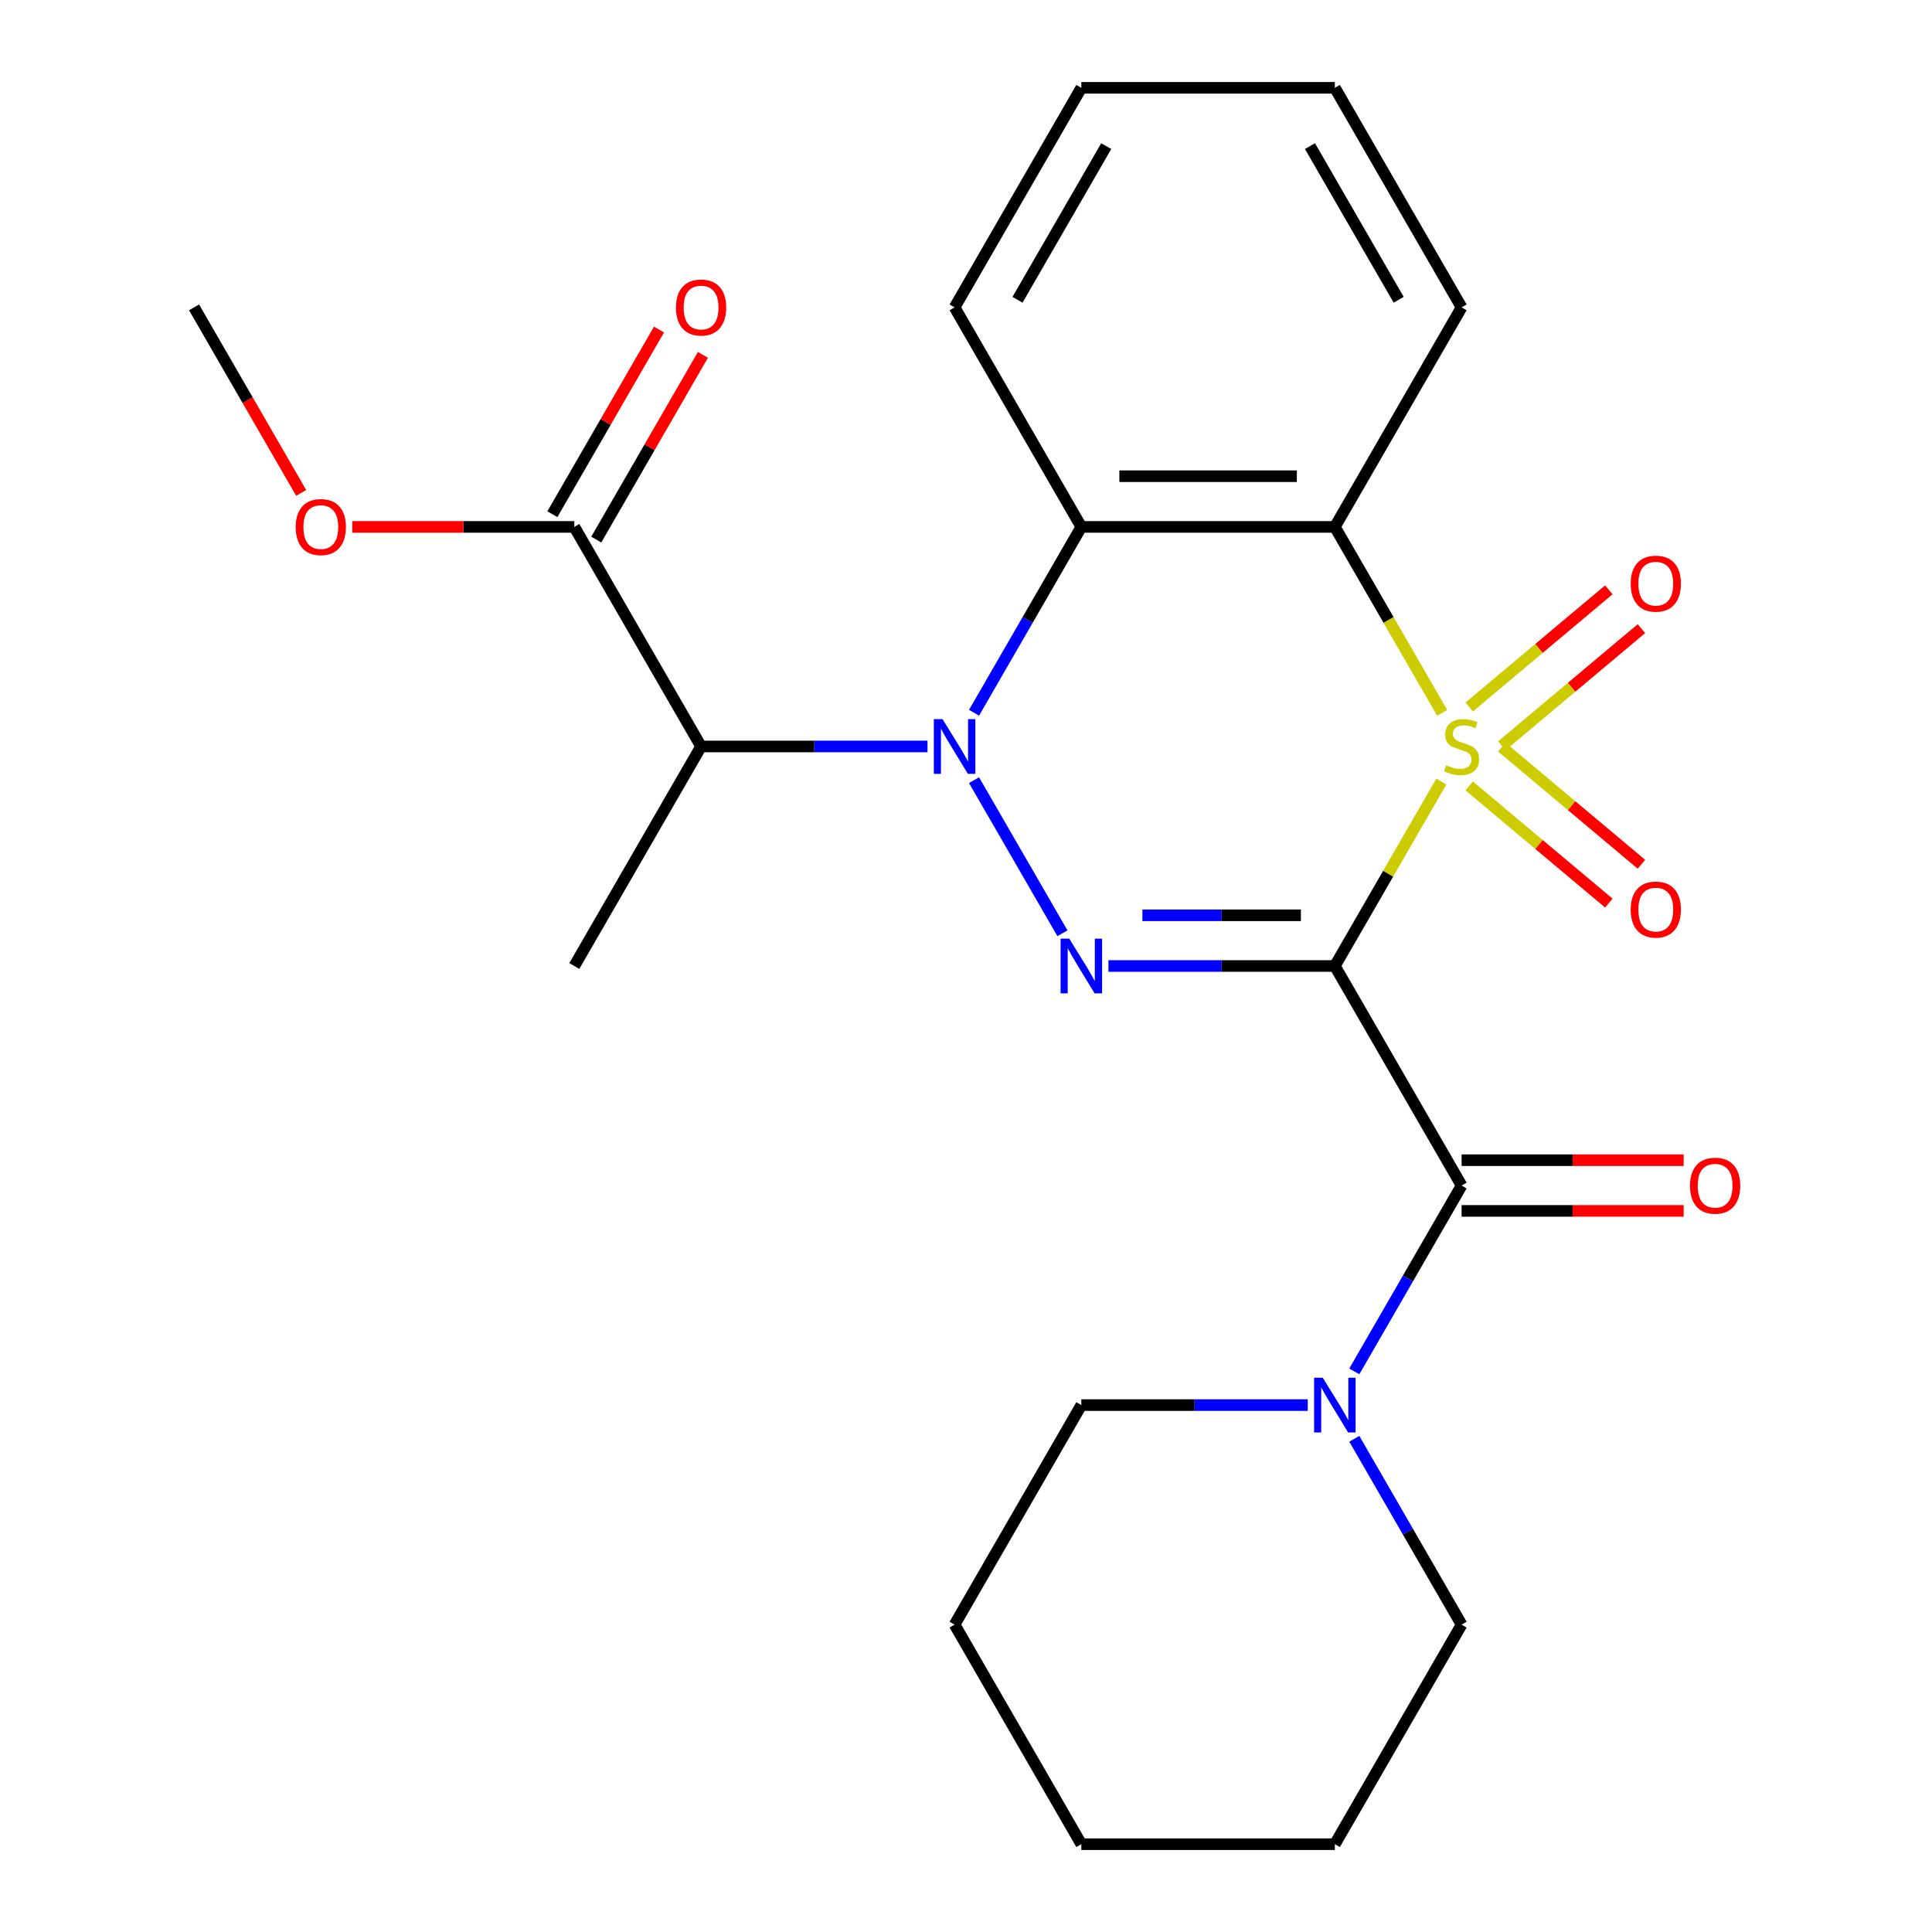 <?xml version='1.0' encoding='iso-8859-1'?>
<svg version='1.1' baseProfile='full'
              xmlns='http://www.w3.org/2000/svg'
                      xmlns:rdkit='http://www.rdkit.org/xml'
                      xmlns:xlink='http://www.w3.org/1999/xlink'
                  xml:space='preserve'
width='1000px' height='1000px' viewBox='0 0 1000 1000'>
<!-- END OF HEADER -->
<rect style='opacity:1.0;fill:#FFFFFF;stroke:none' width='1000' height='1000' x='0' y='0'> </rect>
<path class='bond-0' d='M 746.038,404.524 L 718.476,452.262' style='fill:none;fill-rule:evenodd;stroke:#CCCC00;stroke-width:6px;stroke-linecap:butt;stroke-linejoin:miter;stroke-opacity:1' />
<path class='bond-0' d='M 718.476,452.262 L 690.915,500' style='fill:none;fill-rule:evenodd;stroke:#000000;stroke-width:6px;stroke-linecap:butt;stroke-linejoin:miter;stroke-opacity:1' />
<path class='bond-3' d='M 746.477,368.963 L 718.696,320.845' style='fill:none;fill-rule:evenodd;stroke:#CCCC00;stroke-width:6px;stroke-linecap:butt;stroke-linejoin:miter;stroke-opacity:1' />
<path class='bond-3' d='M 718.696,320.845 L 690.915,272.727' style='fill:none;fill-rule:evenodd;stroke:#000000;stroke-width:6px;stroke-linecap:butt;stroke-linejoin:miter;stroke-opacity:1' />
<path class='bond-9' d='M 777.318,386.044 L 813.458,355.719' style='fill:none;fill-rule:evenodd;stroke:#CCCC00;stroke-width:6px;stroke-linecap:butt;stroke-linejoin:miter;stroke-opacity:1' />
<path class='bond-9' d='M 813.458,355.719 L 849.597,325.394' style='fill:none;fill-rule:evenodd;stroke:#FF0000;stroke-width:6px;stroke-linecap:butt;stroke-linejoin:miter;stroke-opacity:1' />
<path class='bond-9' d='M 760.449,365.94 L 796.589,335.615' style='fill:none;fill-rule:evenodd;stroke:#CCCC00;stroke-width:6px;stroke-linecap:butt;stroke-linejoin:miter;stroke-opacity:1' />
<path class='bond-9' d='M 796.589,335.615 L 832.729,305.29' style='fill:none;fill-rule:evenodd;stroke:#FF0000;stroke-width:6px;stroke-linecap:butt;stroke-linejoin:miter;stroke-opacity:1' />
<path class='bond-10' d='M 760.449,406.787 L 796.589,437.112' style='fill:none;fill-rule:evenodd;stroke:#CCCC00;stroke-width:6px;stroke-linecap:butt;stroke-linejoin:miter;stroke-opacity:1' />
<path class='bond-10' d='M 796.589,437.112 L 832.729,467.437' style='fill:none;fill-rule:evenodd;stroke:#FF0000;stroke-width:6px;stroke-linecap:butt;stroke-linejoin:miter;stroke-opacity:1' />
<path class='bond-10' d='M 777.318,386.684 L 813.458,417.009' style='fill:none;fill-rule:evenodd;stroke:#CCCC00;stroke-width:6px;stroke-linecap:butt;stroke-linejoin:miter;stroke-opacity:1' />
<path class='bond-10' d='M 813.458,417.009 L 849.597,447.334' style='fill:none;fill-rule:evenodd;stroke:#FF0000;stroke-width:6px;stroke-linecap:butt;stroke-linejoin:miter;stroke-opacity:1' />
<path class='bond-2' d='M 690.915,500 L 632.317,500' style='fill:none;fill-rule:evenodd;stroke:#000000;stroke-width:6px;stroke-linecap:butt;stroke-linejoin:miter;stroke-opacity:1' />
<path class='bond-2' d='M 632.317,500 L 573.719,500' style='fill:none;fill-rule:evenodd;stroke:#0000FF;stroke-width:6px;stroke-linecap:butt;stroke-linejoin:miter;stroke-opacity:1' />
<path class='bond-2' d='M 673.336,473.757 L 632.317,473.757' style='fill:none;fill-rule:evenodd;stroke:#000000;stroke-width:6px;stroke-linecap:butt;stroke-linejoin:miter;stroke-opacity:1' />
<path class='bond-2' d='M 632.317,473.757 L 591.299,473.757' style='fill:none;fill-rule:evenodd;stroke:#0000FF;stroke-width:6px;stroke-linecap:butt;stroke-linejoin:miter;stroke-opacity:1' />
<path class='bond-5' d='M 690.915,500 L 756.523,613.636' style='fill:none;fill-rule:evenodd;stroke:#000000;stroke-width:6px;stroke-linecap:butt;stroke-linejoin:miter;stroke-opacity:1' />
<path class='bond-1' d='M 504.16,368.923 L 531.93,320.825' style='fill:none;fill-rule:evenodd;stroke:#0000FF;stroke-width:6px;stroke-linecap:butt;stroke-linejoin:miter;stroke-opacity:1' />
<path class='bond-1' d='M 531.93,320.825 L 559.699,272.727' style='fill:none;fill-rule:evenodd;stroke:#000000;stroke-width:6px;stroke-linecap:butt;stroke-linejoin:miter;stroke-opacity:1' />
<path class='bond-6' d='M 480.071,386.364 L 421.473,386.364' style='fill:none;fill-rule:evenodd;stroke:#0000FF;stroke-width:6px;stroke-linecap:butt;stroke-linejoin:miter;stroke-opacity:1' />
<path class='bond-6' d='M 421.473,386.364 L 362.875,386.364' style='fill:none;fill-rule:evenodd;stroke:#000000;stroke-width:6px;stroke-linecap:butt;stroke-linejoin:miter;stroke-opacity:1' />
<path class='bond-25' d='M 504.16,403.804 L 549.92,483.063' style='fill:none;fill-rule:evenodd;stroke:#0000FF;stroke-width:6px;stroke-linecap:butt;stroke-linejoin:miter;stroke-opacity:1' />
<path class='bond-4' d='M 690.915,272.727 L 559.699,272.727' style='fill:none;fill-rule:evenodd;stroke:#000000;stroke-width:6px;stroke-linecap:butt;stroke-linejoin:miter;stroke-opacity:1' />
<path class='bond-4' d='M 671.232,246.484 L 579.381,246.484' style='fill:none;fill-rule:evenodd;stroke:#000000;stroke-width:6px;stroke-linecap:butt;stroke-linejoin:miter;stroke-opacity:1' />
<path class='bond-13' d='M 690.915,272.727 L 756.523,159.091' style='fill:none;fill-rule:evenodd;stroke:#000000;stroke-width:6px;stroke-linecap:butt;stroke-linejoin:miter;stroke-opacity:1' />
<path class='bond-15' d='M 559.699,272.727 L 494.091,159.091' style='fill:none;fill-rule:evenodd;stroke:#000000;stroke-width:6px;stroke-linecap:butt;stroke-linejoin:miter;stroke-opacity:1' />
<path class='bond-7' d='M 756.523,613.636 L 728.753,661.734' style='fill:none;fill-rule:evenodd;stroke:#000000;stroke-width:6px;stroke-linecap:butt;stroke-linejoin:miter;stroke-opacity:1' />
<path class='bond-7' d='M 728.753,661.734 L 700.984,709.832' style='fill:none;fill-rule:evenodd;stroke:#0000FF;stroke-width:6px;stroke-linecap:butt;stroke-linejoin:miter;stroke-opacity:1' />
<path class='bond-11' d='M 756.523,626.758 L 813.991,626.758' style='fill:none;fill-rule:evenodd;stroke:#000000;stroke-width:6px;stroke-linecap:butt;stroke-linejoin:miter;stroke-opacity:1' />
<path class='bond-11' d='M 813.991,626.758 L 871.458,626.758' style='fill:none;fill-rule:evenodd;stroke:#FF0000;stroke-width:6px;stroke-linecap:butt;stroke-linejoin:miter;stroke-opacity:1' />
<path class='bond-11' d='M 756.523,600.515 L 813.991,600.515' style='fill:none;fill-rule:evenodd;stroke:#000000;stroke-width:6px;stroke-linecap:butt;stroke-linejoin:miter;stroke-opacity:1' />
<path class='bond-11' d='M 813.991,600.515 L 871.458,600.515' style='fill:none;fill-rule:evenodd;stroke:#FF0000;stroke-width:6px;stroke-linecap:butt;stroke-linejoin:miter;stroke-opacity:1' />
<path class='bond-8' d='M 362.875,386.364 L 297.267,272.727' style='fill:none;fill-rule:evenodd;stroke:#000000;stroke-width:6px;stroke-linecap:butt;stroke-linejoin:miter;stroke-opacity:1' />
<path class='bond-16' d='M 362.875,386.364 L 297.267,500' style='fill:none;fill-rule:evenodd;stroke:#000000;stroke-width:6px;stroke-linecap:butt;stroke-linejoin:miter;stroke-opacity:1' />
<path class='bond-17' d='M 676.894,727.273 L 618.297,727.273' style='fill:none;fill-rule:evenodd;stroke:#0000FF;stroke-width:6px;stroke-linecap:butt;stroke-linejoin:miter;stroke-opacity:1' />
<path class='bond-17' d='M 618.297,727.273 L 559.699,727.273' style='fill:none;fill-rule:evenodd;stroke:#000000;stroke-width:6px;stroke-linecap:butt;stroke-linejoin:miter;stroke-opacity:1' />
<path class='bond-18' d='M 700.984,744.713 L 728.753,792.811' style='fill:none;fill-rule:evenodd;stroke:#0000FF;stroke-width:6px;stroke-linecap:butt;stroke-linejoin:miter;stroke-opacity:1' />
<path class='bond-18' d='M 728.753,792.811 L 756.523,840.909' style='fill:none;fill-rule:evenodd;stroke:#000000;stroke-width:6px;stroke-linecap:butt;stroke-linejoin:miter;stroke-opacity:1' />
<path class='bond-12' d='M 308.631,279.288 L 336.227,231.49' style='fill:none;fill-rule:evenodd;stroke:#000000;stroke-width:6px;stroke-linecap:butt;stroke-linejoin:miter;stroke-opacity:1' />
<path class='bond-12' d='M 336.227,231.49 L 363.823,183.692' style='fill:none;fill-rule:evenodd;stroke:#FF0000;stroke-width:6px;stroke-linecap:butt;stroke-linejoin:miter;stroke-opacity:1' />
<path class='bond-12' d='M 285.903,266.166 L 313.499,218.368' style='fill:none;fill-rule:evenodd;stroke:#000000;stroke-width:6px;stroke-linecap:butt;stroke-linejoin:miter;stroke-opacity:1' />
<path class='bond-12' d='M 313.499,218.368 L 341.096,170.571' style='fill:none;fill-rule:evenodd;stroke:#FF0000;stroke-width:6px;stroke-linecap:butt;stroke-linejoin:miter;stroke-opacity:1' />
<path class='bond-14' d='M 297.267,272.727 L 239.799,272.727' style='fill:none;fill-rule:evenodd;stroke:#000000;stroke-width:6px;stroke-linecap:butt;stroke-linejoin:miter;stroke-opacity:1' />
<path class='bond-14' d='M 239.799,272.727 L 182.331,272.727' style='fill:none;fill-rule:evenodd;stroke:#FF0000;stroke-width:6px;stroke-linecap:butt;stroke-linejoin:miter;stroke-opacity:1' />
<path class='bond-20' d='M 756.523,159.091 L 690.915,45.455' style='fill:none;fill-rule:evenodd;stroke:#000000;stroke-width:6px;stroke-linecap:butt;stroke-linejoin:miter;stroke-opacity:1' />
<path class='bond-20' d='M 723.954,155.167 L 678.029,75.622' style='fill:none;fill-rule:evenodd;stroke:#000000;stroke-width:6px;stroke-linecap:butt;stroke-linejoin:miter;stroke-opacity:1' />
<path class='bond-19' d='M 155.889,255.127 L 128.166,207.109' style='fill:none;fill-rule:evenodd;stroke:#FF0000;stroke-width:6px;stroke-linecap:butt;stroke-linejoin:miter;stroke-opacity:1' />
<path class='bond-19' d='M 128.166,207.109 L 100.443,159.091' style='fill:none;fill-rule:evenodd;stroke:#000000;stroke-width:6px;stroke-linecap:butt;stroke-linejoin:miter;stroke-opacity:1' />
<path class='bond-26' d='M 494.091,159.091 L 559.699,45.455' style='fill:none;fill-rule:evenodd;stroke:#000000;stroke-width:6px;stroke-linecap:butt;stroke-linejoin:miter;stroke-opacity:1' />
<path class='bond-26' d='M 526.659,155.167 L 572.585,75.622' style='fill:none;fill-rule:evenodd;stroke:#000000;stroke-width:6px;stroke-linecap:butt;stroke-linejoin:miter;stroke-opacity:1' />
<path class='bond-23' d='M 559.699,727.273 L 494.091,840.909' style='fill:none;fill-rule:evenodd;stroke:#000000;stroke-width:6px;stroke-linecap:butt;stroke-linejoin:miter;stroke-opacity:1' />
<path class='bond-22' d='M 756.523,840.909 L 690.915,954.545' style='fill:none;fill-rule:evenodd;stroke:#000000;stroke-width:6px;stroke-linecap:butt;stroke-linejoin:miter;stroke-opacity:1' />
<path class='bond-21' d='M 690.915,45.455 L 559.699,45.455' style='fill:none;fill-rule:evenodd;stroke:#000000;stroke-width:6px;stroke-linecap:butt;stroke-linejoin:miter;stroke-opacity:1' />
<path class='bond-24' d='M 690.915,954.545 L 559.699,954.545' style='fill:none;fill-rule:evenodd;stroke:#000000;stroke-width:6px;stroke-linecap:butt;stroke-linejoin:miter;stroke-opacity:1' />
<path class='bond-27' d='M 494.091,840.909 L 559.699,954.545' style='fill:none;fill-rule:evenodd;stroke:#000000;stroke-width:6px;stroke-linecap:butt;stroke-linejoin:miter;stroke-opacity:1' />
<path  class='atom-0' d='M 748.523 396.084
Q 748.843 396.204, 750.163 396.764
Q 751.483 397.324, 752.923 397.684
Q 754.403 398.004, 755.843 398.004
Q 758.523 398.004, 760.083 396.724
Q 761.643 395.404, 761.643 393.124
Q 761.643 391.564, 760.843 390.604
Q 760.083 389.644, 758.883 389.124
Q 757.683 388.604, 755.683 388.004
Q 753.163 387.244, 751.643 386.524
Q 750.163 385.804, 749.083 384.284
Q 748.043 382.764, 748.043 380.204
Q 748.043 376.644, 750.443 374.444
Q 752.883 372.244, 757.683 372.244
Q 760.963 372.244, 764.683 373.804
L 763.763 376.884
Q 760.363 375.484, 757.803 375.484
Q 755.043 375.484, 753.523 376.644
Q 752.003 377.764, 752.043 379.724
Q 752.043 381.244, 752.803 382.164
Q 753.603 383.084, 754.723 383.604
Q 755.883 384.124, 757.803 384.724
Q 760.363 385.524, 761.883 386.324
Q 763.403 387.124, 764.483 388.764
Q 765.603 390.364, 765.603 393.124
Q 765.603 397.044, 762.963 399.164
Q 760.363 401.244, 756.003 401.244
Q 753.483 401.244, 751.563 400.684
Q 749.683 400.164, 747.443 399.244
L 748.523 396.084
' fill='#CCCC00'/>
<path  class='atom-2' d='M 487.831 372.204
L 497.111 387.204
Q 498.031 388.684, 499.511 391.364
Q 500.991 394.044, 501.071 394.204
L 501.071 372.204
L 504.831 372.204
L 504.831 400.524
L 500.951 400.524
L 490.991 384.124
Q 489.831 382.204, 488.591 380.004
Q 487.391 377.804, 487.031 377.124
L 487.031 400.524
L 483.351 400.524
L 483.351 372.204
L 487.831 372.204
' fill='#0000FF'/>
<path  class='atom-3' d='M 553.439 485.84
L 562.719 500.84
Q 563.639 502.32, 565.119 505
Q 566.599 507.68, 566.679 507.84
L 566.679 485.84
L 570.439 485.84
L 570.439 514.16
L 566.559 514.16
L 556.599 497.76
Q 555.439 495.84, 554.199 493.64
Q 552.999 491.44, 552.639 490.76
L 552.639 514.16
L 548.959 514.16
L 548.959 485.84
L 553.439 485.84
' fill='#0000FF'/>
<path  class='atom-8' d='M 684.655 713.113
L 693.935 728.113
Q 694.855 729.593, 696.335 732.273
Q 697.815 734.953, 697.895 735.113
L 697.895 713.113
L 701.655 713.113
L 701.655 741.433
L 697.775 741.433
L 687.815 725.033
Q 686.655 723.113, 685.415 720.913
Q 684.215 718.713, 683.855 718.033
L 683.855 741.433
L 680.175 741.433
L 680.175 713.113
L 684.655 713.113
' fill='#0000FF'/>
<path  class='atom-10' d='M 844.04 302.1
Q 844.04 295.3, 847.4 291.5
Q 850.76 287.7, 857.04 287.7
Q 863.32 287.7, 866.68 291.5
Q 870.04 295.3, 870.04 302.1
Q 870.04 308.98, 866.64 312.9
Q 863.24 316.78, 857.04 316.78
Q 850.8 316.78, 847.4 312.9
Q 844.04 309.02, 844.04 302.1
M 857.04 313.58
Q 861.36 313.58, 863.68 310.7
Q 866.04 307.78, 866.04 302.1
Q 866.04 296.54, 863.68 293.74
Q 861.36 290.9, 857.04 290.9
Q 852.72 290.9, 850.36 293.7
Q 848.04 296.5, 848.04 302.1
Q 848.04 307.82, 850.36 310.7
Q 852.72 313.58, 857.04 313.58
' fill='#FF0000'/>
<path  class='atom-11' d='M 844.04 470.788
Q 844.04 463.988, 847.4 460.188
Q 850.76 456.388, 857.04 456.388
Q 863.32 456.388, 866.68 460.188
Q 870.04 463.988, 870.04 470.788
Q 870.04 477.668, 866.64 481.588
Q 863.24 485.468, 857.04 485.468
Q 850.8 485.468, 847.4 481.588
Q 844.04 477.708, 844.04 470.788
M 857.04 482.268
Q 861.36 482.268, 863.68 479.388
Q 866.04 476.468, 866.04 470.788
Q 866.04 465.228, 863.68 462.428
Q 861.36 459.588, 857.04 459.588
Q 852.72 459.588, 850.36 462.388
Q 848.04 465.188, 848.04 470.788
Q 848.04 476.508, 850.36 479.388
Q 852.72 482.268, 857.04 482.268
' fill='#FF0000'/>
<path  class='atom-12' d='M 874.739 613.716
Q 874.739 606.916, 878.099 603.116
Q 881.459 599.316, 887.739 599.316
Q 894.019 599.316, 897.379 603.116
Q 900.739 606.916, 900.739 613.716
Q 900.739 620.596, 897.339 624.516
Q 893.939 628.396, 887.739 628.396
Q 881.499 628.396, 878.099 624.516
Q 874.739 620.636, 874.739 613.716
M 887.739 625.196
Q 892.059 625.196, 894.379 622.316
Q 896.739 619.396, 896.739 613.716
Q 896.739 608.156, 894.379 605.356
Q 892.059 602.516, 887.739 602.516
Q 883.419 602.516, 881.059 605.316
Q 878.739 608.116, 878.739 613.716
Q 878.739 619.436, 881.059 622.316
Q 883.419 625.196, 887.739 625.196
' fill='#FF0000'/>
<path  class='atom-13' d='M 349.875 159.171
Q 349.875 152.371, 353.235 148.571
Q 356.595 144.771, 362.875 144.771
Q 369.155 144.771, 372.515 148.571
Q 375.875 152.371, 375.875 159.171
Q 375.875 166.051, 372.475 169.971
Q 369.075 173.851, 362.875 173.851
Q 356.635 173.851, 353.235 169.971
Q 349.875 166.091, 349.875 159.171
M 362.875 170.651
Q 367.195 170.651, 369.515 167.771
Q 371.875 164.851, 371.875 159.171
Q 371.875 153.611, 369.515 150.811
Q 367.195 147.971, 362.875 147.971
Q 358.555 147.971, 356.195 150.771
Q 353.875 153.571, 353.875 159.171
Q 353.875 164.891, 356.195 167.771
Q 358.555 170.651, 362.875 170.651
' fill='#FF0000'/>
<path  class='atom-15' d='M 153.051 272.807
Q 153.051 266.007, 156.411 262.207
Q 159.771 258.407, 166.051 258.407
Q 172.331 258.407, 175.691 262.207
Q 179.051 266.007, 179.051 272.807
Q 179.051 279.687, 175.651 283.607
Q 172.251 287.487, 166.051 287.487
Q 159.811 287.487, 156.411 283.607
Q 153.051 279.727, 153.051 272.807
M 166.051 284.287
Q 170.371 284.287, 172.691 281.407
Q 175.051 278.487, 175.051 272.807
Q 175.051 267.247, 172.691 264.447
Q 170.371 261.607, 166.051 261.607
Q 161.731 261.607, 159.371 264.407
Q 157.051 267.207, 157.051 272.807
Q 157.051 278.527, 159.371 281.407
Q 161.731 284.287, 166.051 284.287
' fill='#FF0000'/>
</svg>
